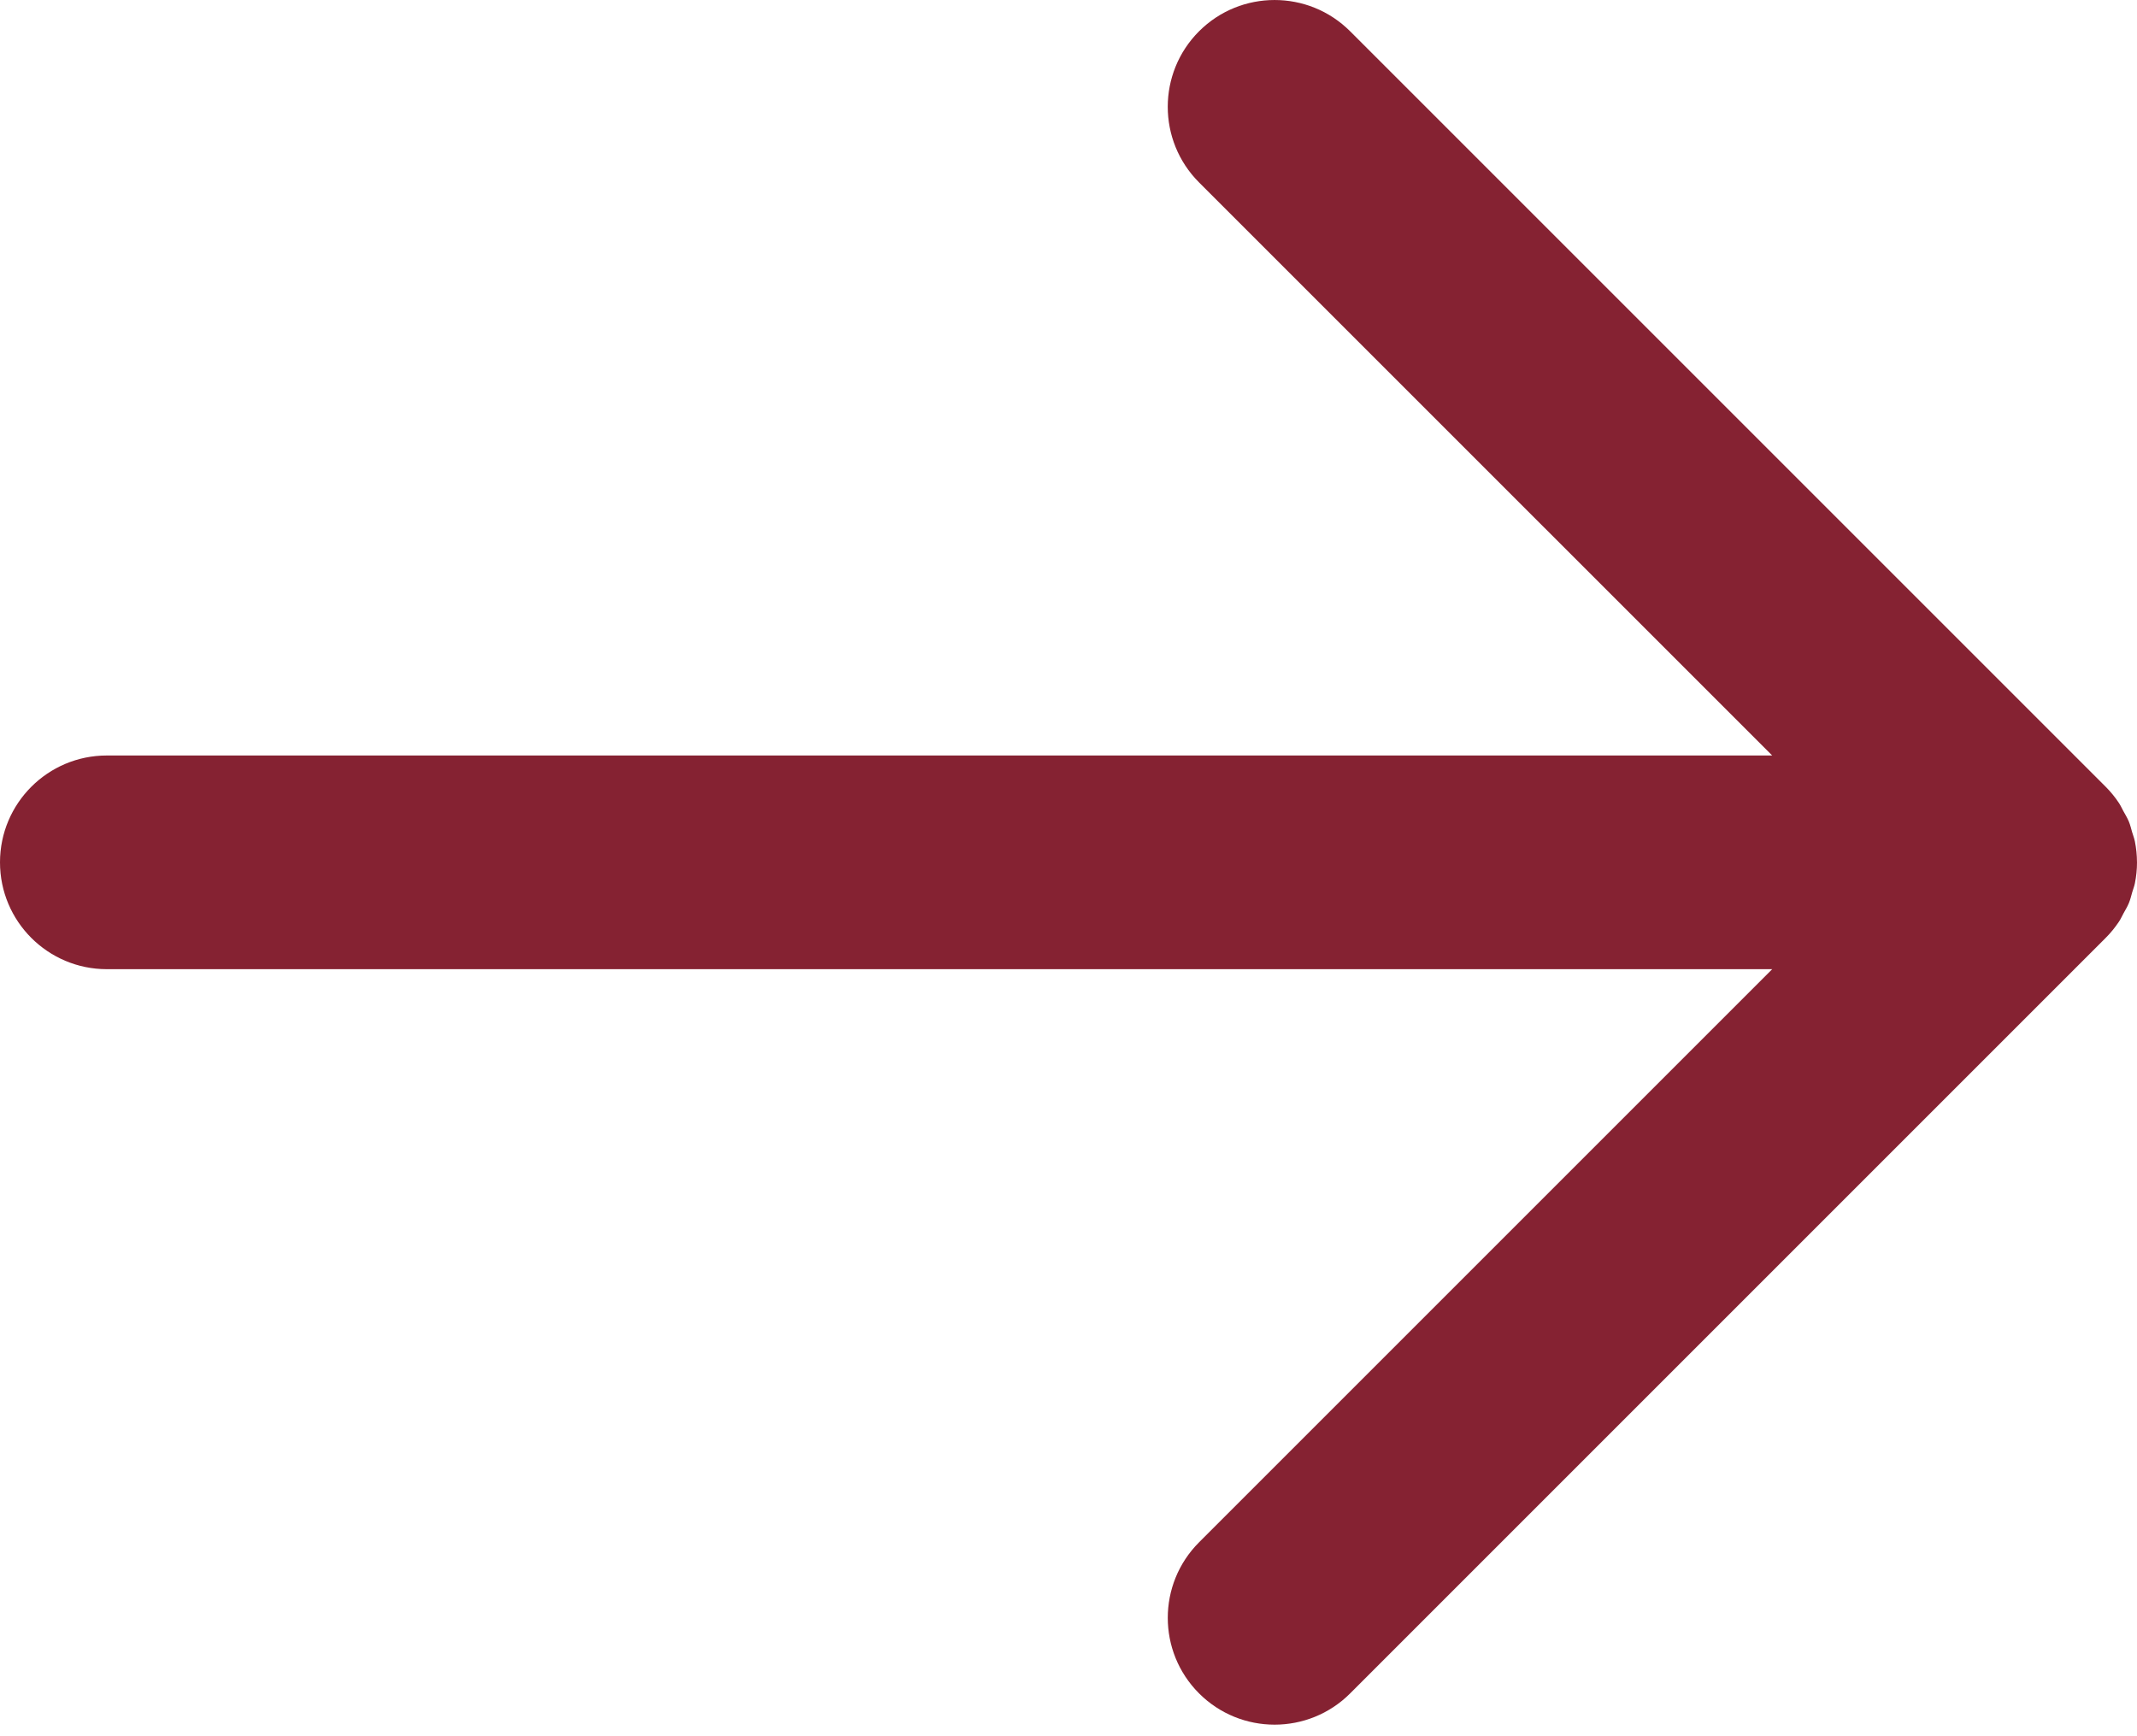 <?xml version="1.0" encoding="UTF-8"?>
<svg width="80px" height="65px" viewBox="0 0 80 65" version="1.1" xmlns="http://www.w3.org/2000/svg" xmlns:xlink="http://www.w3.org/1999/xlink">
    <title>227601_right_arrow_icon</title>
    <g id="Page-1" stroke="none" stroke-width="1" fill="none" fill-rule="evenodd">
        <g id="227601_right_arrow_icon" fill="#852232" fill-rule="nonzero">
            <path d="M4,36.284 L66.344,36.284 L44.888,57.74 C43.326,59.302 43.326,61.835 44.887,63.396 C46.449,64.958 48.983,64.958 50.545,63.396 L78.828,35.112 C79.014,34.926 79.18,34.721 79.326,34.503 C79.393,34.402 79.44,34.293 79.498,34.188 C79.564,34.064 79.64,33.946 79.693,33.815 C79.75,33.68 79.782,33.54 79.822,33.4 C79.855,33.289 79.898,33.183 79.921,33.069 C79.973,32.809 80,32.547 80,32.284 C80,32.281 79.999,32.278 79.999,32.275 C79.998,32.016 79.972,31.756 79.921,31.501 C79.897,31.381 79.852,31.27 79.817,31.152 C79.778,31.019 79.748,30.884 79.694,30.755 C79.636,30.616 79.558,30.49 79.486,30.359 C79.432,30.261 79.389,30.161 79.327,30.067 C79.181,29.846 79.013,29.64 78.826,29.453 L50.544,1.172 C48.982,-0.39 46.449,-0.39 44.887,1.171 C43.325,2.733 43.325,5.266 44.887,6.829 L66.343,28.284 L4,28.284 C1.791,28.284 0,30.075 0,32.284 C0,34.493 1.791,36.284 4,36.284 Z" id="Path"></path>
        </g>
    </g>
</svg>